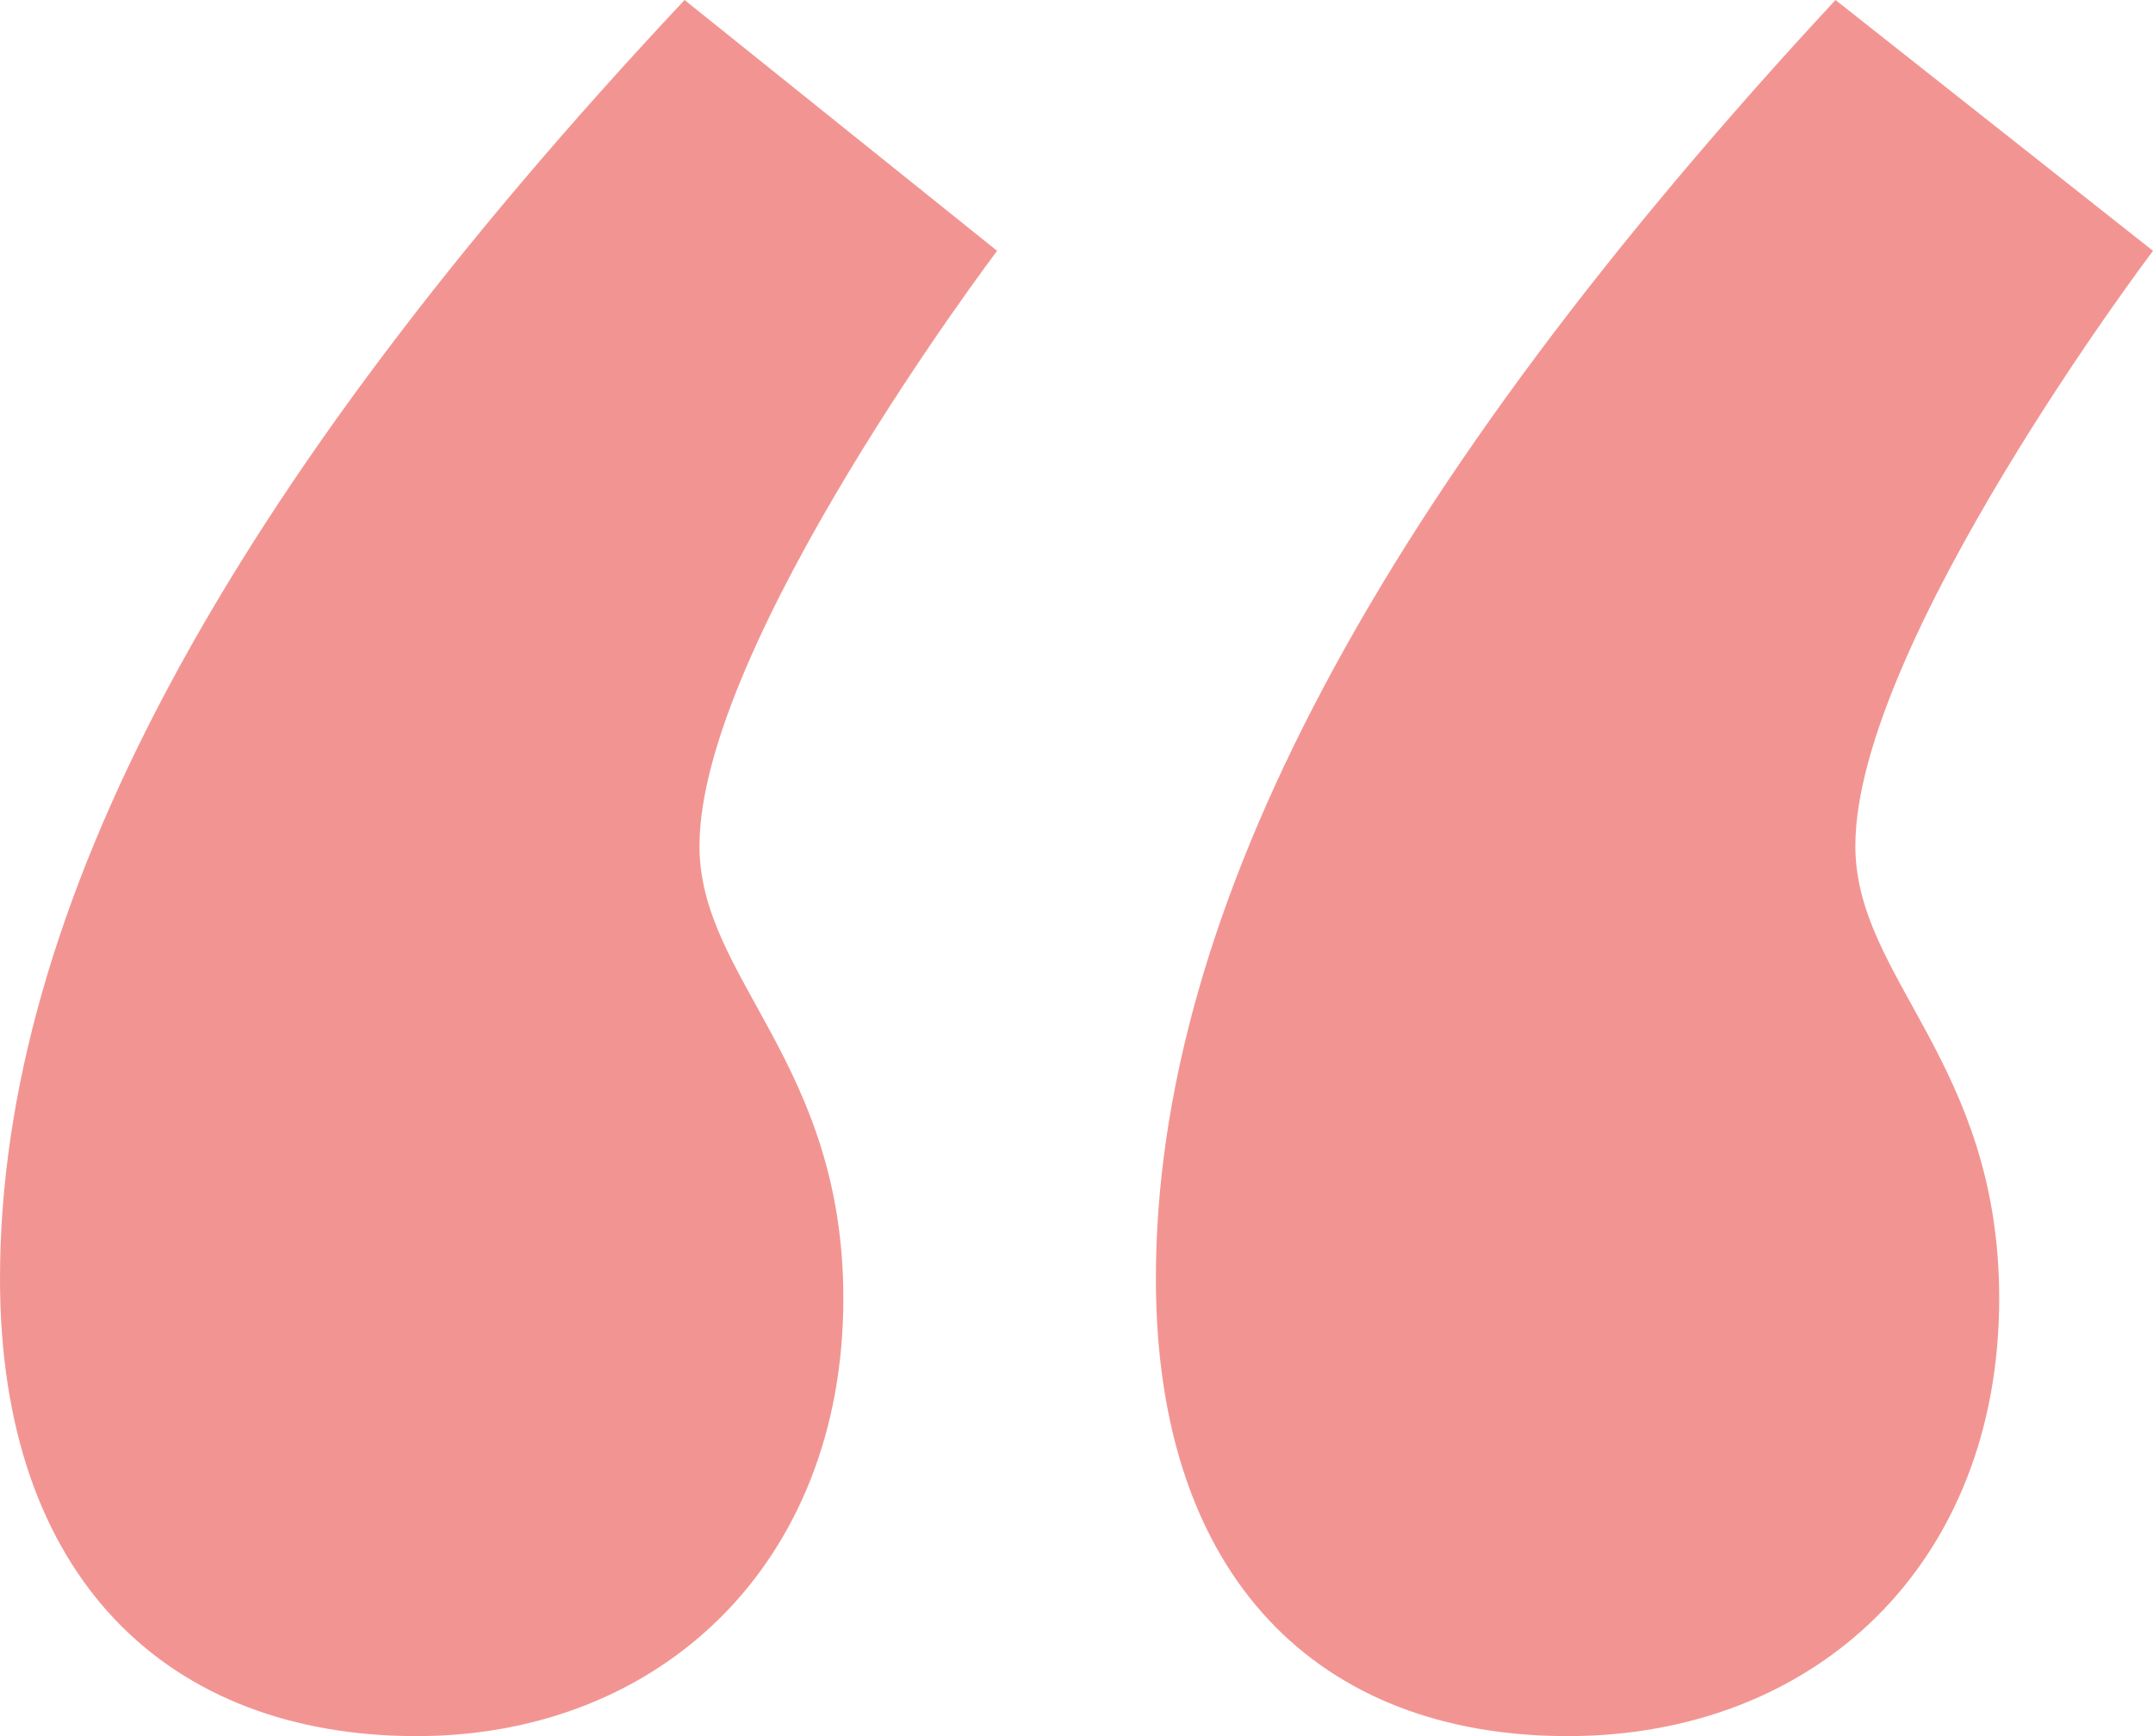 <?xml version="1.0" encoding="UTF-8"?>
<svg width="62px" height="50px" viewBox="0 0 62 50" version="1.1" xmlns="http://www.w3.org/2000/svg" xmlns:xlink="http://www.w3.org/1999/xlink">
    <title>Shape</title>
    <g id="Round-3" stroke="none" stroke-width="1" fill="none" fill-rule="evenodd" opacity="0.518">
        <g id="All-Modules-R3" transform="translate(-681, -9919)" fill="#E5322D" fill-rule="nonzero">
            <g id="Quote-Slider" transform="translate(0, 9706.5)">
                <g id="Quote" transform="translate(243, 96)">
                    <g id="“" transform="translate(438, 116.5)">
                        <path d="M24.286,37.394 C24.286,30.595 20.143,28.187 20.143,24.363 C20.143,18.555 28.714,7.224 28.714,7.224 L19.714,0 C6.429,14.164 0,26.204 0,36.827 C0,45.467 4.857,50 12,50 C19,50 24.286,45.042 24.286,37.394 Z M57.571,37.394 C57.571,30.595 53.429,28.187 53.429,24.363 C53.429,18.555 62,7.224 62,7.224 L52.857,0 C39.714,14.164 33.286,26.204 33.286,36.827 C33.286,45.467 38,50 45.143,50 C52.286,50 57.571,45.042 57.571,37.394 Z" id="Shape"></path>
                    </g>
                </g>
            </g>
        </g>
    </g>
</svg>